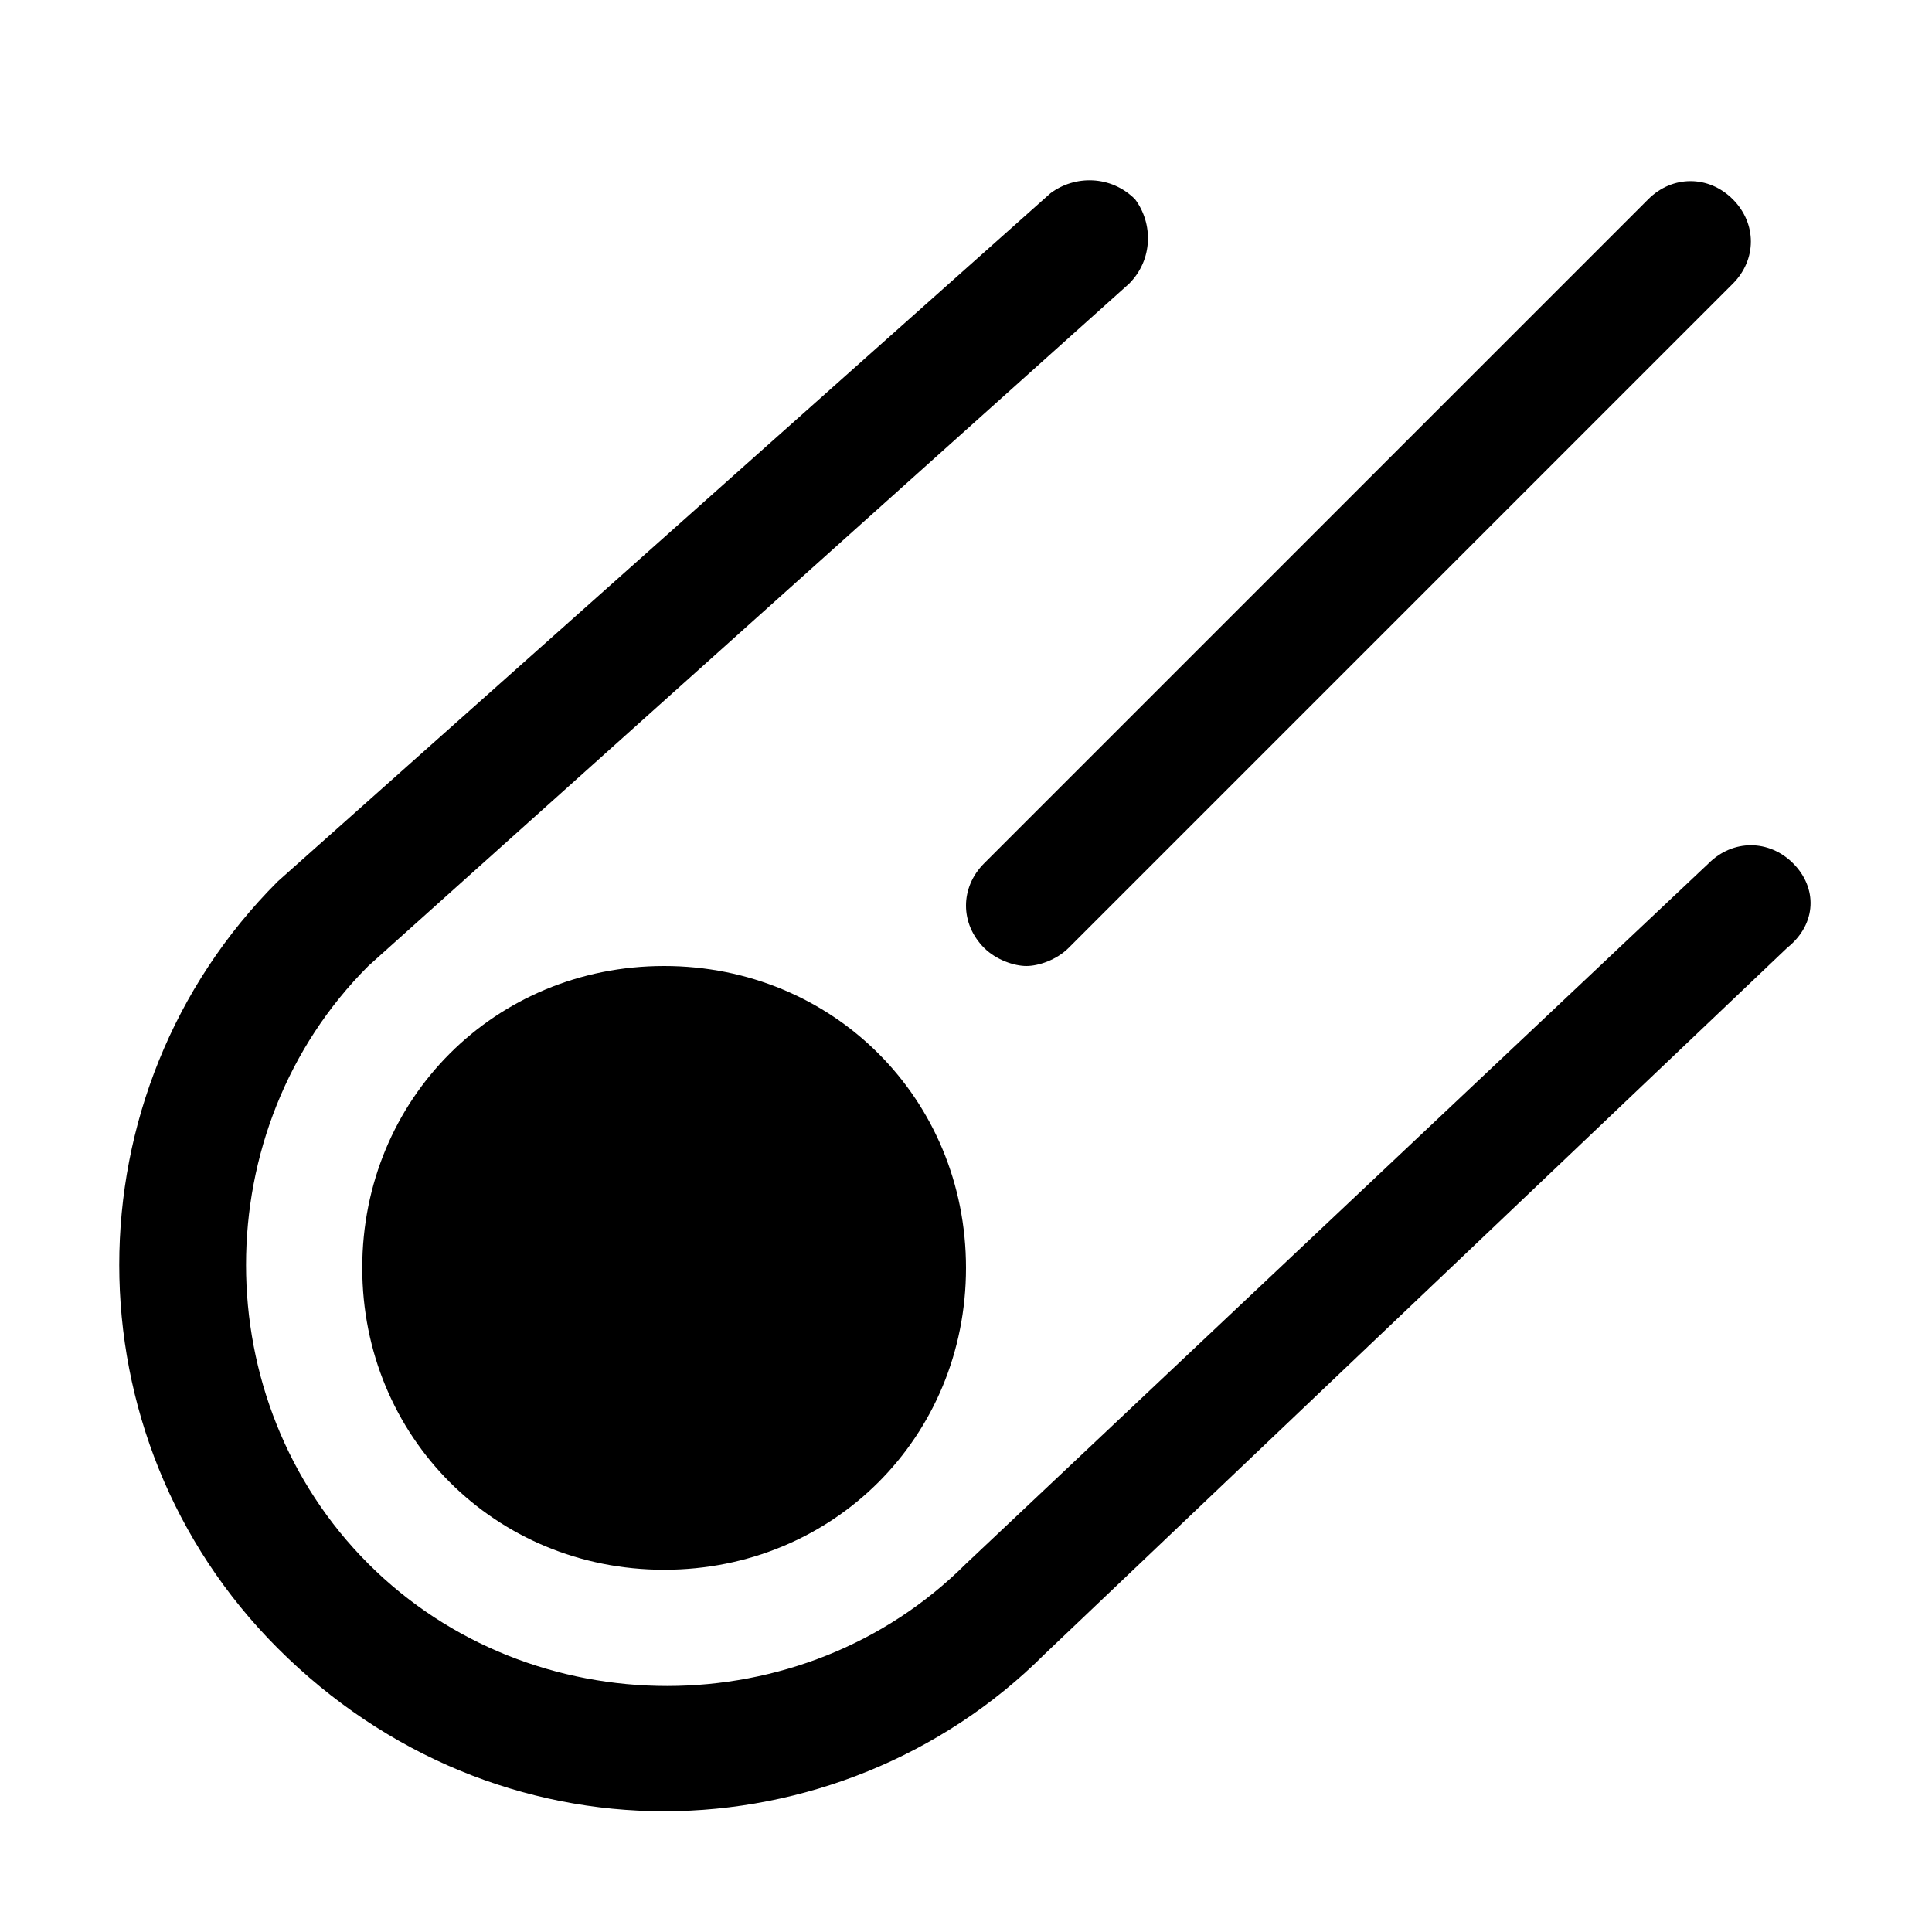<?xml version="1.0" encoding="utf-8"?>


<svg fill="#000000" height="800px" width="800px" version="1.1" id="Icons" xmlns="http://www.w3.org/2000/svg" xmlns:xlink="http://www.w3.org/1999/xlink" 
	 viewBox="0 0 32 32" xml:space="preserve">
<g>
	<path d="M16.3,15.7c0.2,0.2,0.5,0.3,0.7,0.3s0.5-0.1,0.7-0.3l11-11c0.4-0.4,0.4-1,0-1.4s-1-0.4-1.4,0l-11,11
		C15.9,14.7,15.9,15.3,16.3,15.7z"/>
	<path d="M6,21c0,2.8,2.2,5,5,5s5-2.2,5-5s-2.2-5-5-5S6,18.2,6,21z"/>
	<path d="M29.7,14.3c-0.4-0.4-1-0.4-1.4,0L16,25.9c-2.7,2.7-7.2,2.7-9.9,0c-2.7-2.7-2.7-7.2,0-9.9L18.7,4.7c0.4-0.4,0.4-1,0.1-1.4
		c-0.4-0.4-1-0.4-1.4-0.1L4.6,14.6c-3.5,3.5-3.5,9.2,0,12.7C6.4,29.1,8.7,30,11,30c2.3,0,4.6-0.9,6.3-2.6l12.3-11.7
		C30.1,15.3,30.1,14.7,29.7,14.3z"/>
</g>
</svg>